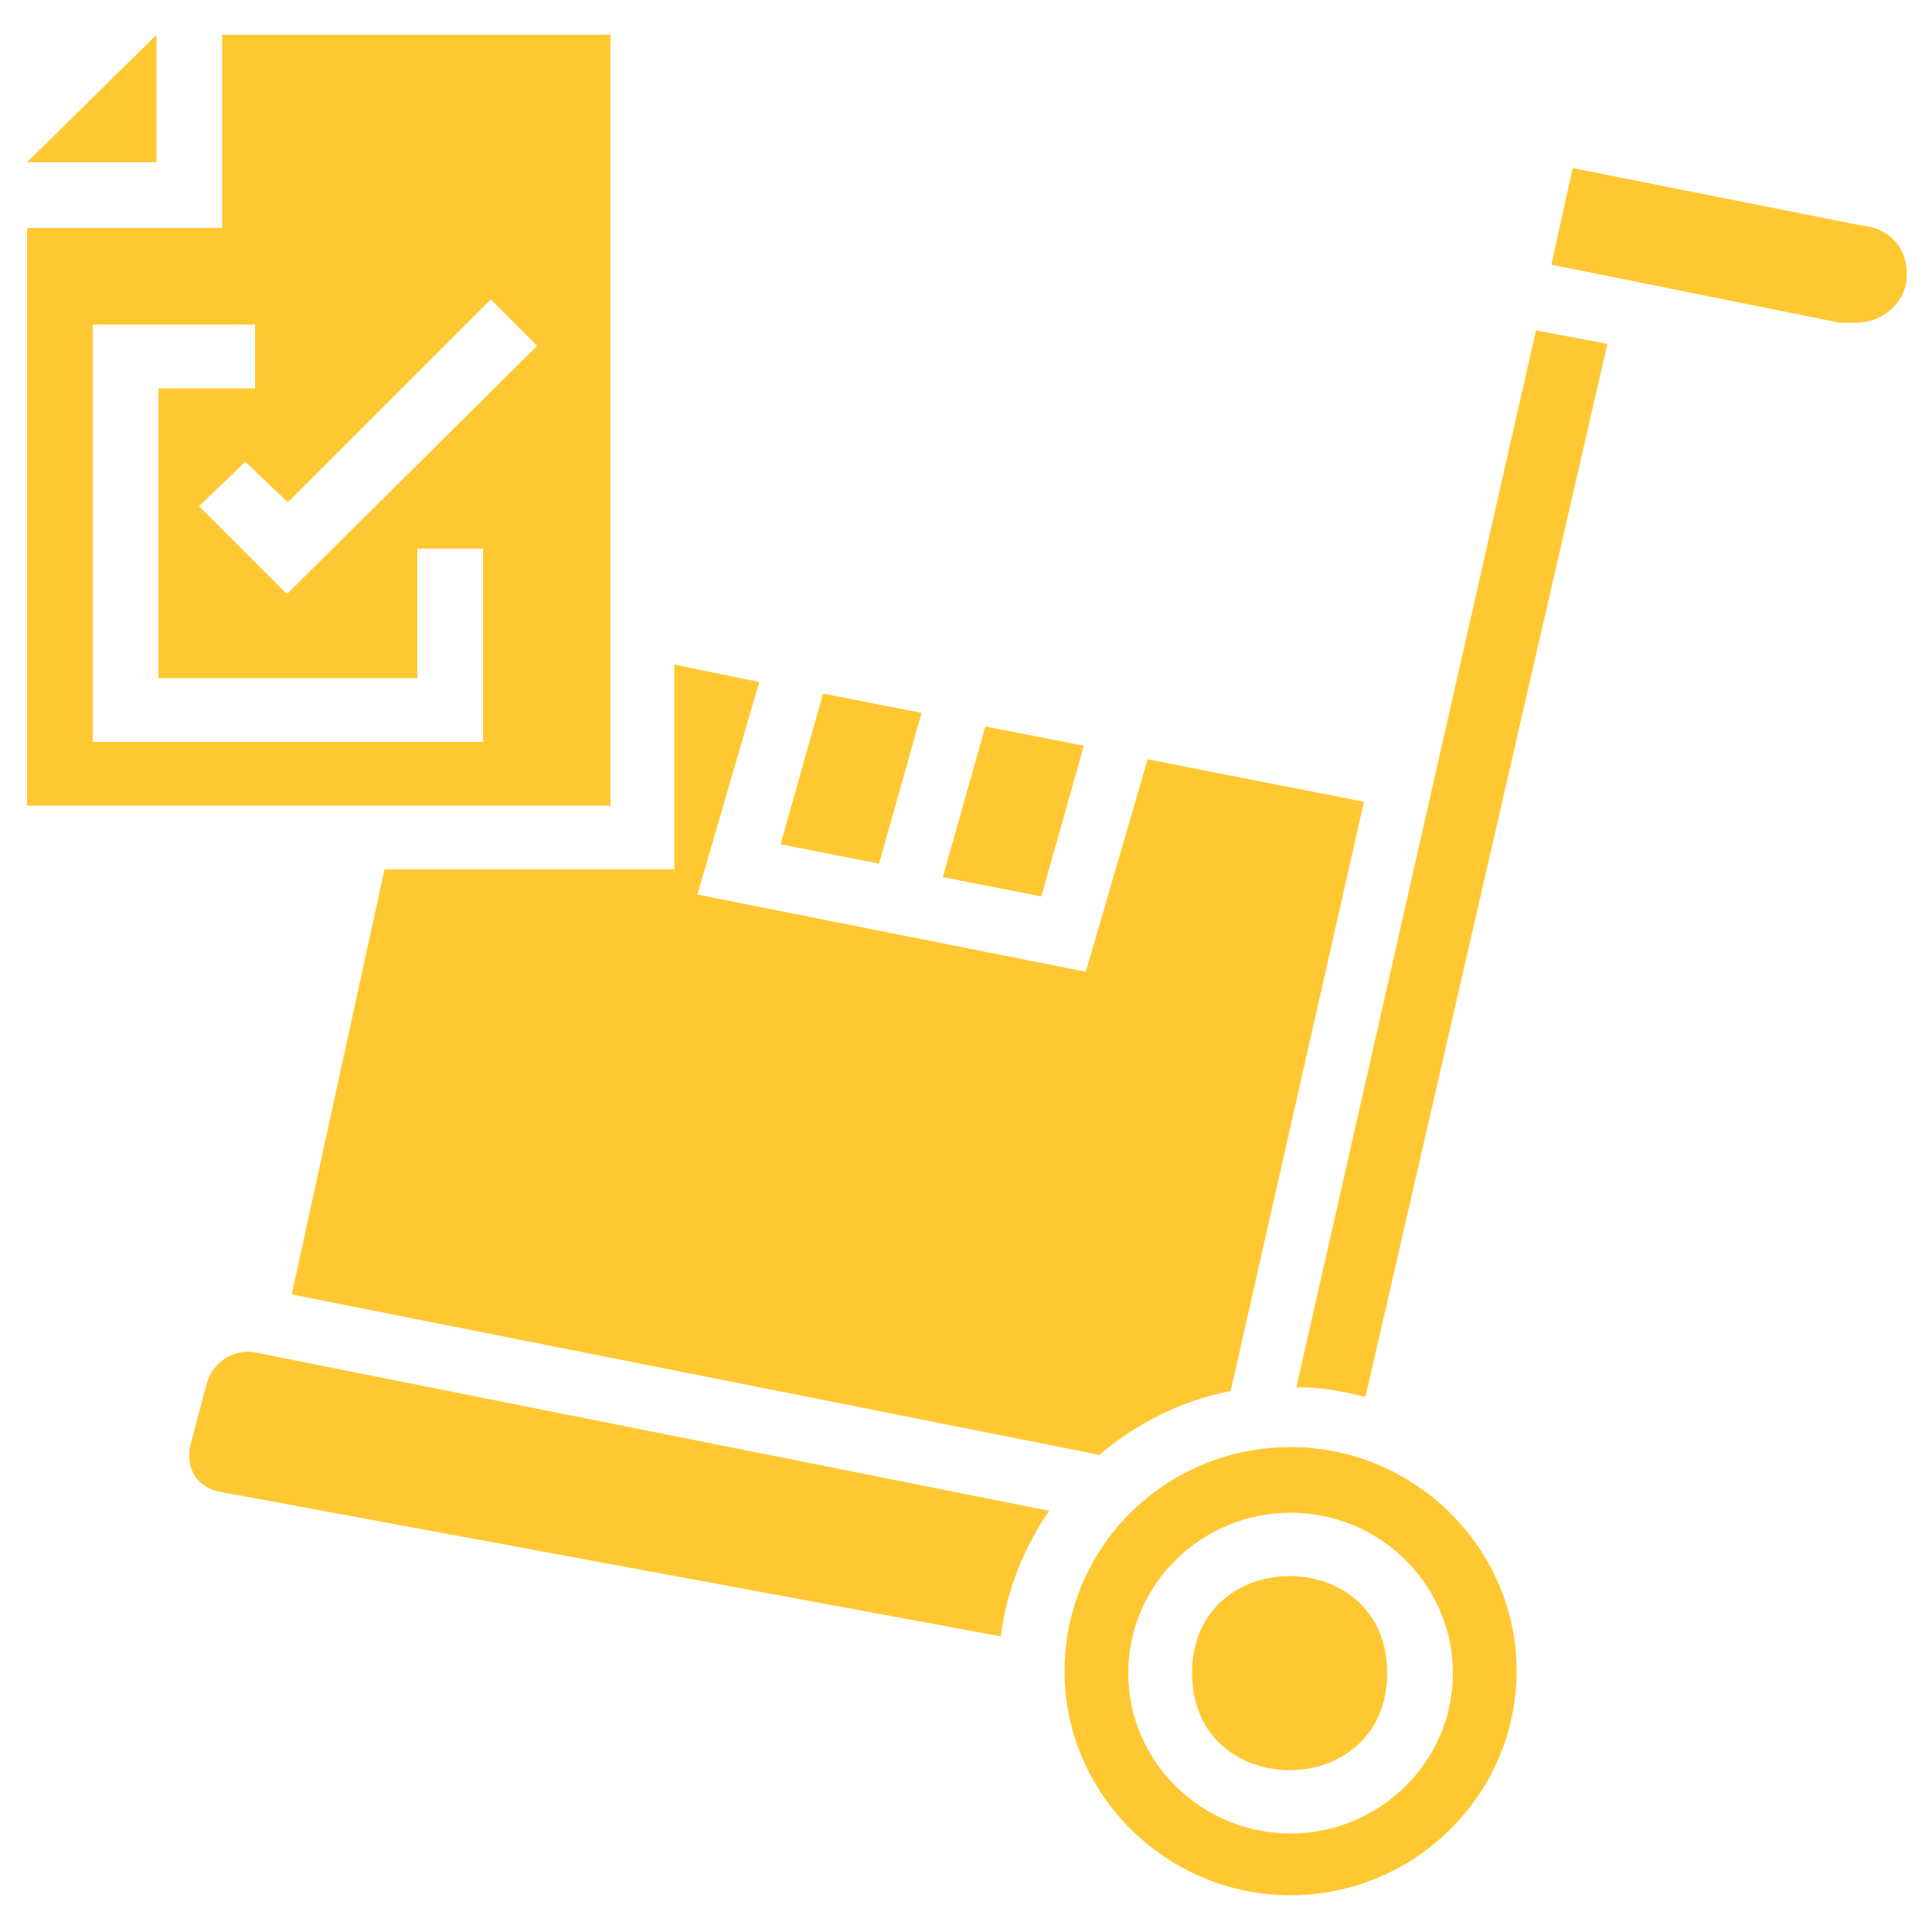 <?xml version="1.0" encoding="UTF-8"?>
<svg id="Layer_1" xmlns="http://www.w3.org/2000/svg" version="1.1" viewBox="0 0 100 100">
  <!-- Generator: Adobe Illustrator 29.1.0, SVG Export Plug-In . SVG Version: 2.1.0 Build 142)  -->
  <defs>
    <style>
      .st0 {
        fill: #ffc833;
      }
    </style>
  </defs>
  <path class="st0" d="M70.7,72.2l12.5-54.4-3.7-.7-12.4,54.7c1.2,0,2.4.2,3.5.5h0Z"/>
  <path class="st0" d="M8.1,1.8L1.4,8.4h6.7V1.8Z"/>
  <path class="st0" d="M31.6,1.8H11.5v10H1.4v29.9h30.2V1.8ZM24.9,38.4H4.8v-21.6h8.4v3.3h-5v15h13.4v-6.7h3.4v10ZM14.8,30.7l-4.5-4.5,2.4-2.3,2.2,2.1,10.5-10.5,2.4,2.4-12.9,12.8Z"/>
  <path class="st0" d="M10.7,71.6l-.9,3.4c0,.1,0,.3,0,.4,0,.9.6,1.6,1.5,1.8l40.5,7.5c.3-2.4,1.2-4.6,2.5-6.5l-41.1-8.2c-1.1-.2-2.2.5-2.5,1.6h0Z"/>
  <path class="st0" d="M15.1,67l41.8,8.3c1.9-1.6,4.2-2.8,6.8-3.3l6.9-30.5-11.2-2.2-3.2,11-20.1-4,3.2-11-4.4-.9v10.6h-15l-4.8,22Z"/>
  <path class="st0" d="M47.7,36.9l-5.1-1-2.2,7.8,5.1,1,2.2-7.8Z"/>
  <path class="st0" d="M96.5,11.7l-15.1-3-1.1,5,14.9,3c.2,0,.3,0,.5,0h.4c1.4,0,2.6-1.1,2.6-2.5s-.9-2.3-2.1-2.5h0Z"/>
  <path class="st0" d="M71.8,86.6c0,6.7-10.1,6.7-10.1,0s10.1-6.7,10.1,0"/>
  <path class="st0" d="M66.8,74.9c-6.5,0-11.7,5.2-11.7,11.6s5.3,11.6,11.7,11.6,11.7-5.2,11.7-11.6-5.3-11.6-11.7-11.6ZM66.8,94.9c-4.6,0-8.4-3.7-8.4-8.3s3.8-8.3,8.4-8.3,8.4,3.7,8.4,8.3-3.8,8.3-8.4,8.3Z"/>
  <path class="st0" d="M56.1,38.6l-5.1-1-2.2,7.8,5.1,1,2.2-7.8Z"/>
</svg>